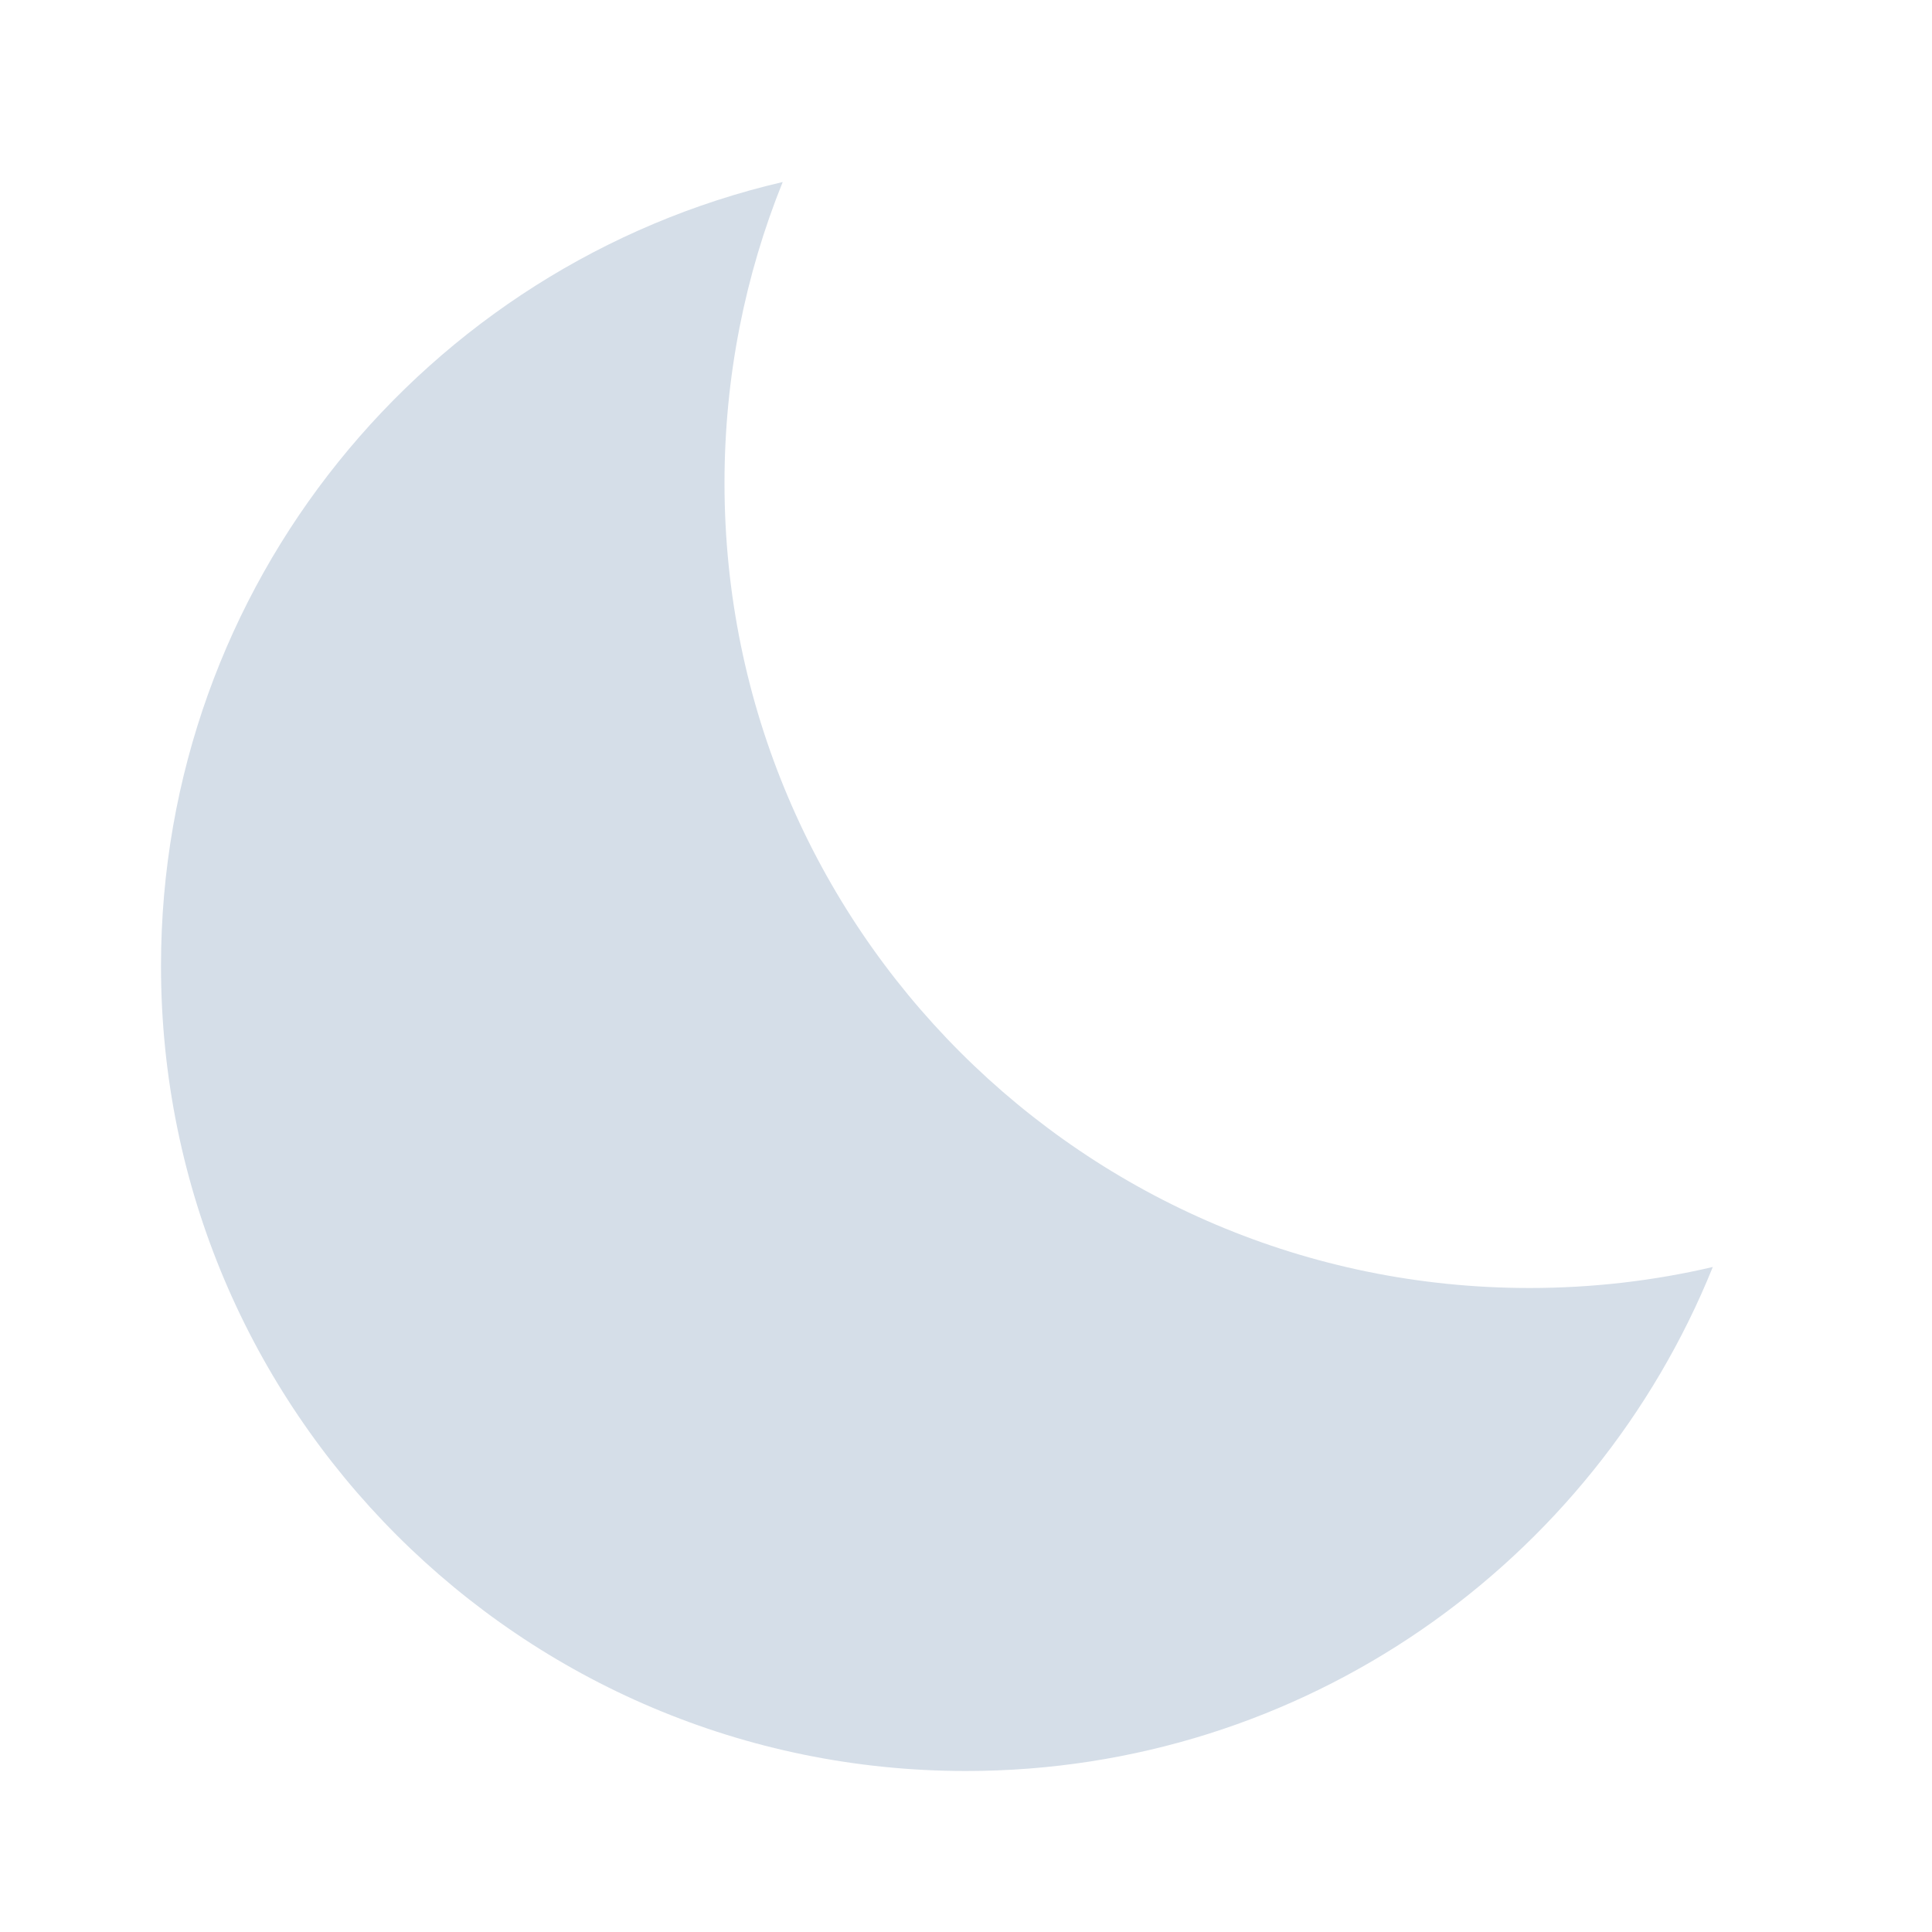 <?xml version="1.0" encoding="utf-8"?>
<!-- Generator: Adobe Illustrator 24.1.2, SVG Export Plug-In . SVG Version: 6.00 Build 0)  -->
<svg version="1.1" id="clear_x5F_night" xmlns="http://www.w3.org/2000/svg" xmlns:xlink="http://www.w3.org/1999/xlink" x="0px"
	 y="0px" viewBox="0 0 24 24" enable-background="new 0 0 24 24" xml:space="preserve">
<g>
	<rect fill="none" width="24" height="24"/>
	<path fill-rule="evenodd" clip-rule="evenodd" fill="#D5DEE8" d="M9,6c0,5.523,4.477,10,10,10
		c0.783,0,1.546-0.09,2.277-0.261c-1.481,3.67-5.077,6.261-9.277,6.261C6.477,22,2,17.523,2,12
		c0-4.739,3.297-8.709,7.723-9.739C9.257,3.416,9,4.678,9,6z"/>
</g>
</svg>

